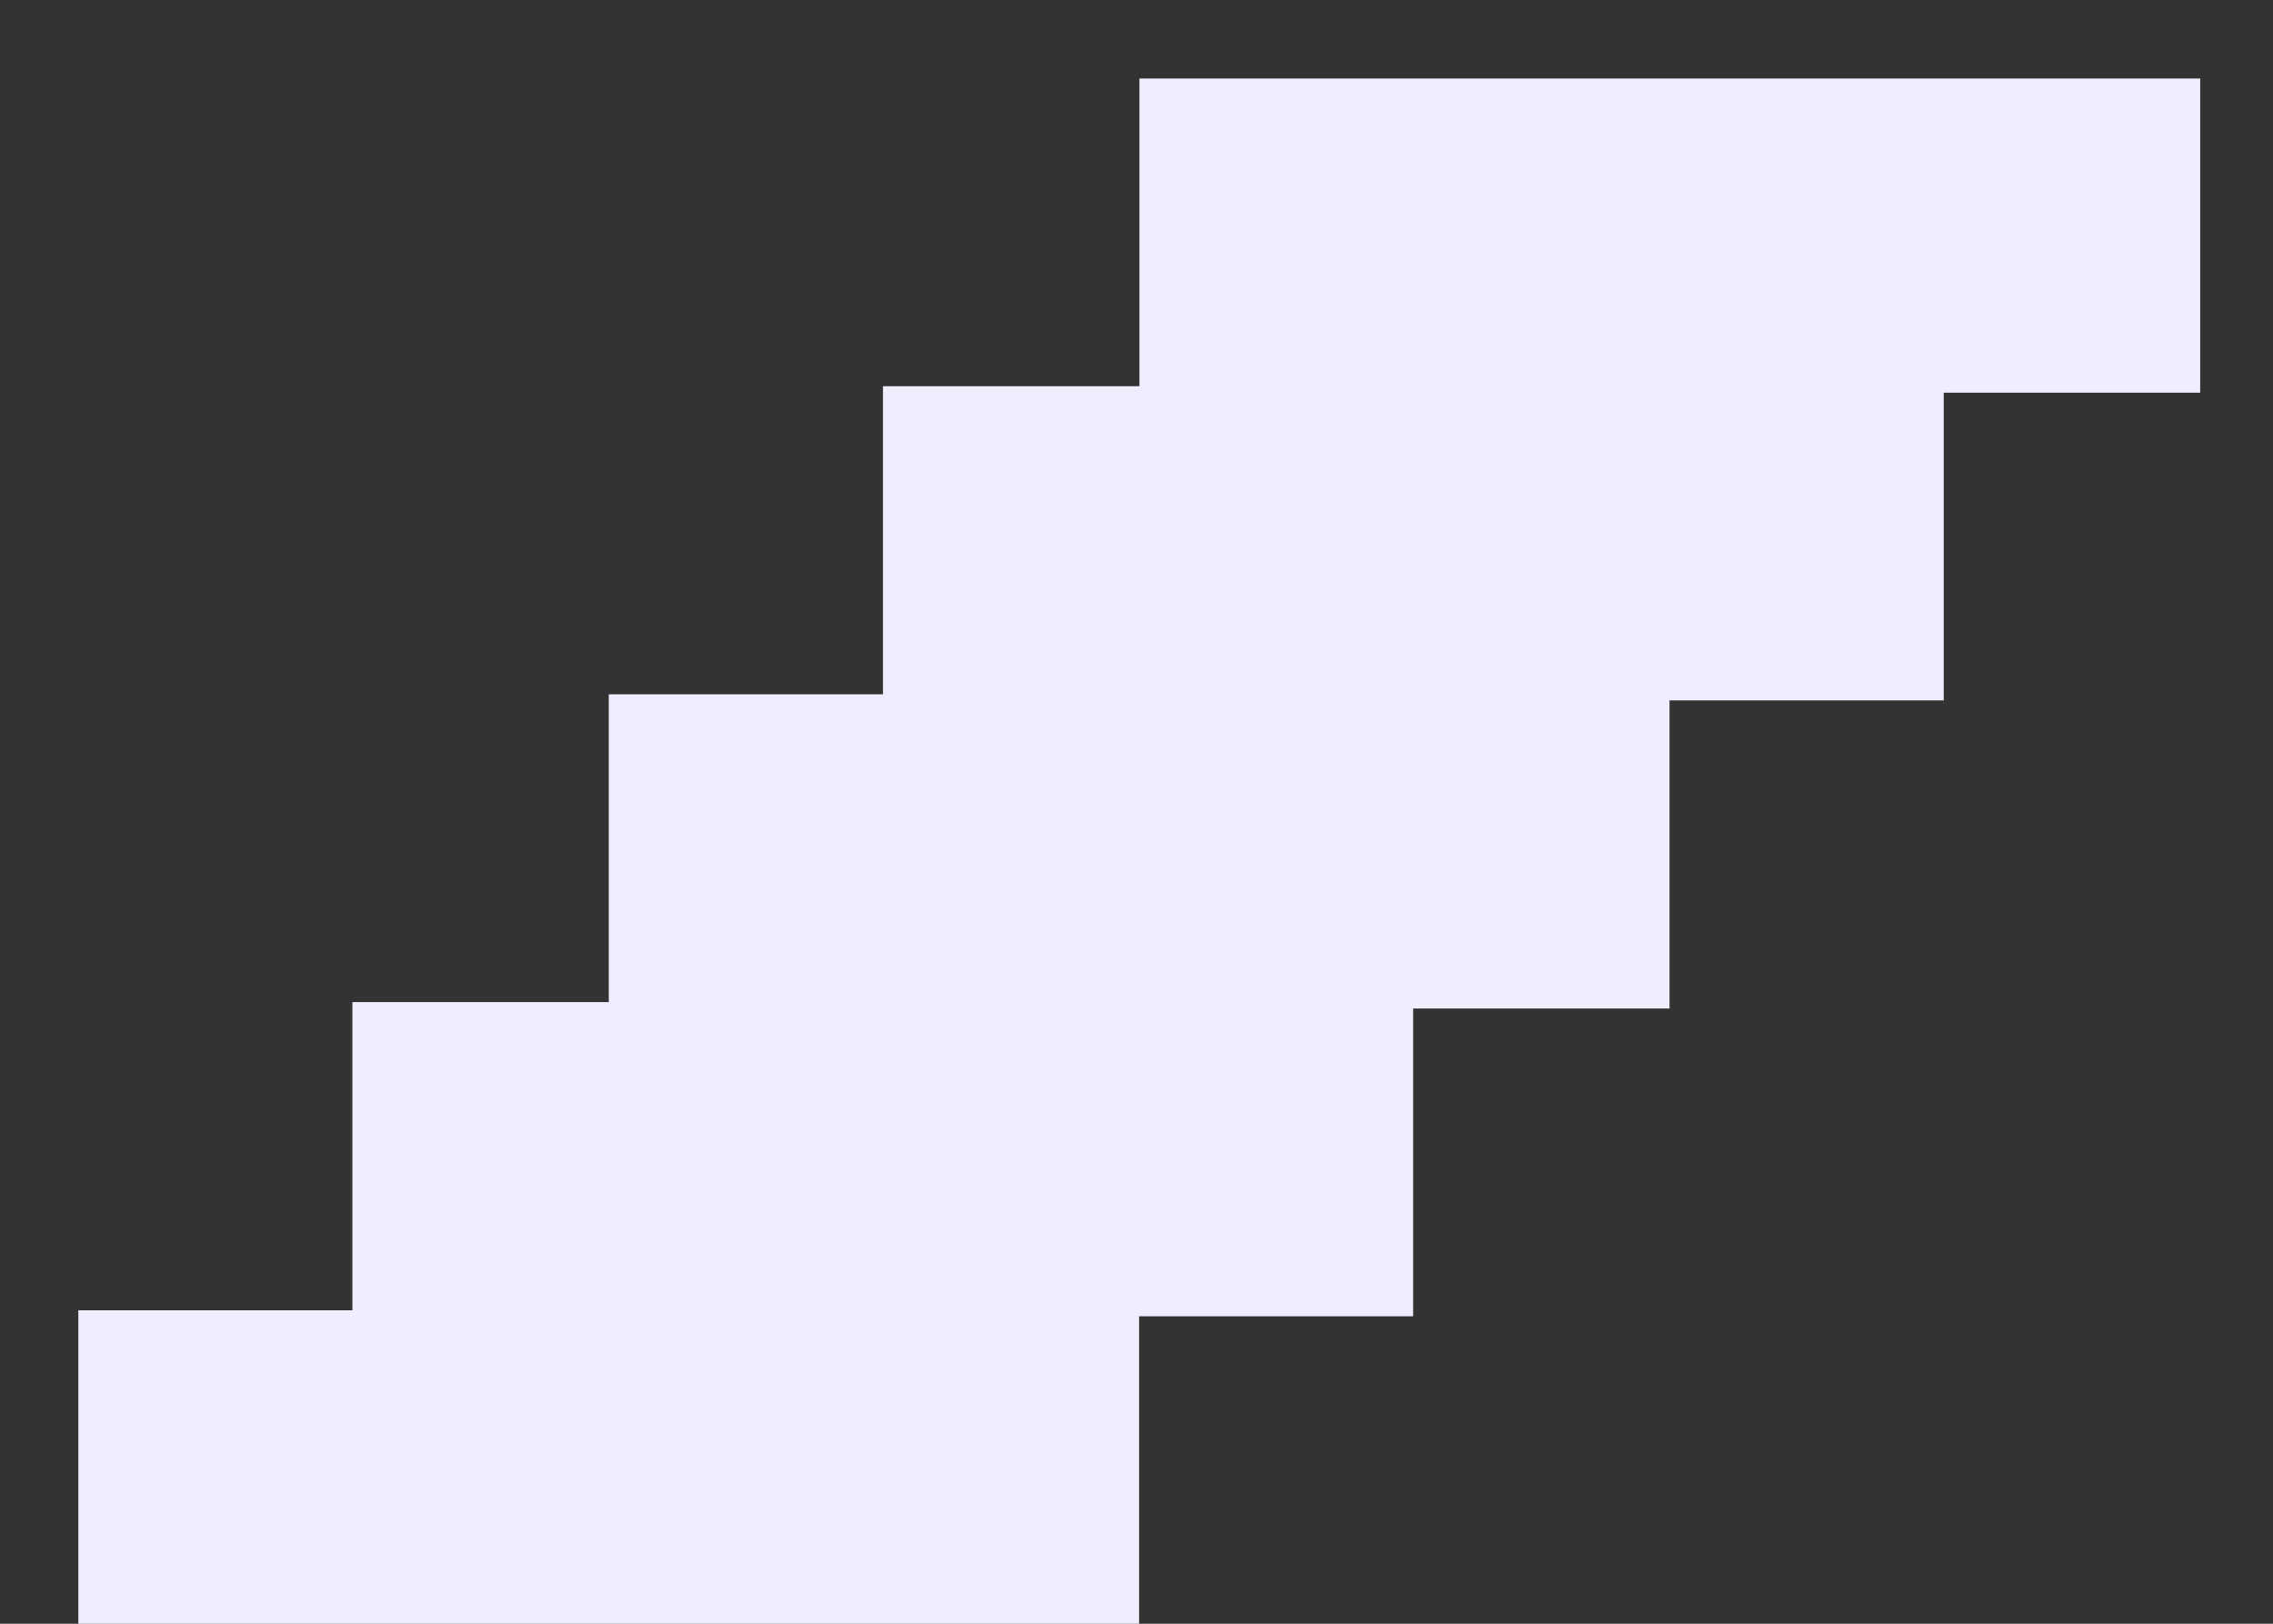 <?xml version="1.0" encoding="UTF-8" standalone="no"?>
<!DOCTYPE svg PUBLIC "-//W3C//DTD SVG 1.1//EN" "http://www.w3.org/Graphics/SVG/1.1/DTD/svg11.dtd">
<svg width="100%" height="100%" viewBox="0 0 28 20" version="1.1" xmlns="http://www.w3.org/2000/svg" xmlns:xlink="http://www.w3.org/1999/xlink" xml:space="preserve" xmlns:serif="http://www.serif.com/" style="fill-rule:evenodd;clip-rule:evenodd;stroke-linejoin:round;stroke-miterlimit:2;">
    <rect x="0" y="0" width="28" height="20" fill="#333333" stroke="none"/>
    <rect x="0.965" y="16.139" width="13.067" height="3.87" style="fill:rgb(238,238,255);fill-rule:nonzero;"/>
    <rect x="4.341" y="12.343" width="13.067" height="3.87" style="fill:rgb(238,238,255);fill-rule:nonzero;"/>
    <rect x="10.877" y="4.757" width="13.067" height="3.87" style="fill:rgb(238,238,255);fill-rule:nonzero;"/>
    <rect x="7.499" y="8.552" width="13.067" height="3.87" style="fill:rgb(238,238,255);fill-rule:nonzero;"/>
    <rect x="14.036" y="0.967" width="13.067" height="3.87" style="fill:rgb(238,238,255);fill-rule:nonzero;"/>
</svg>
